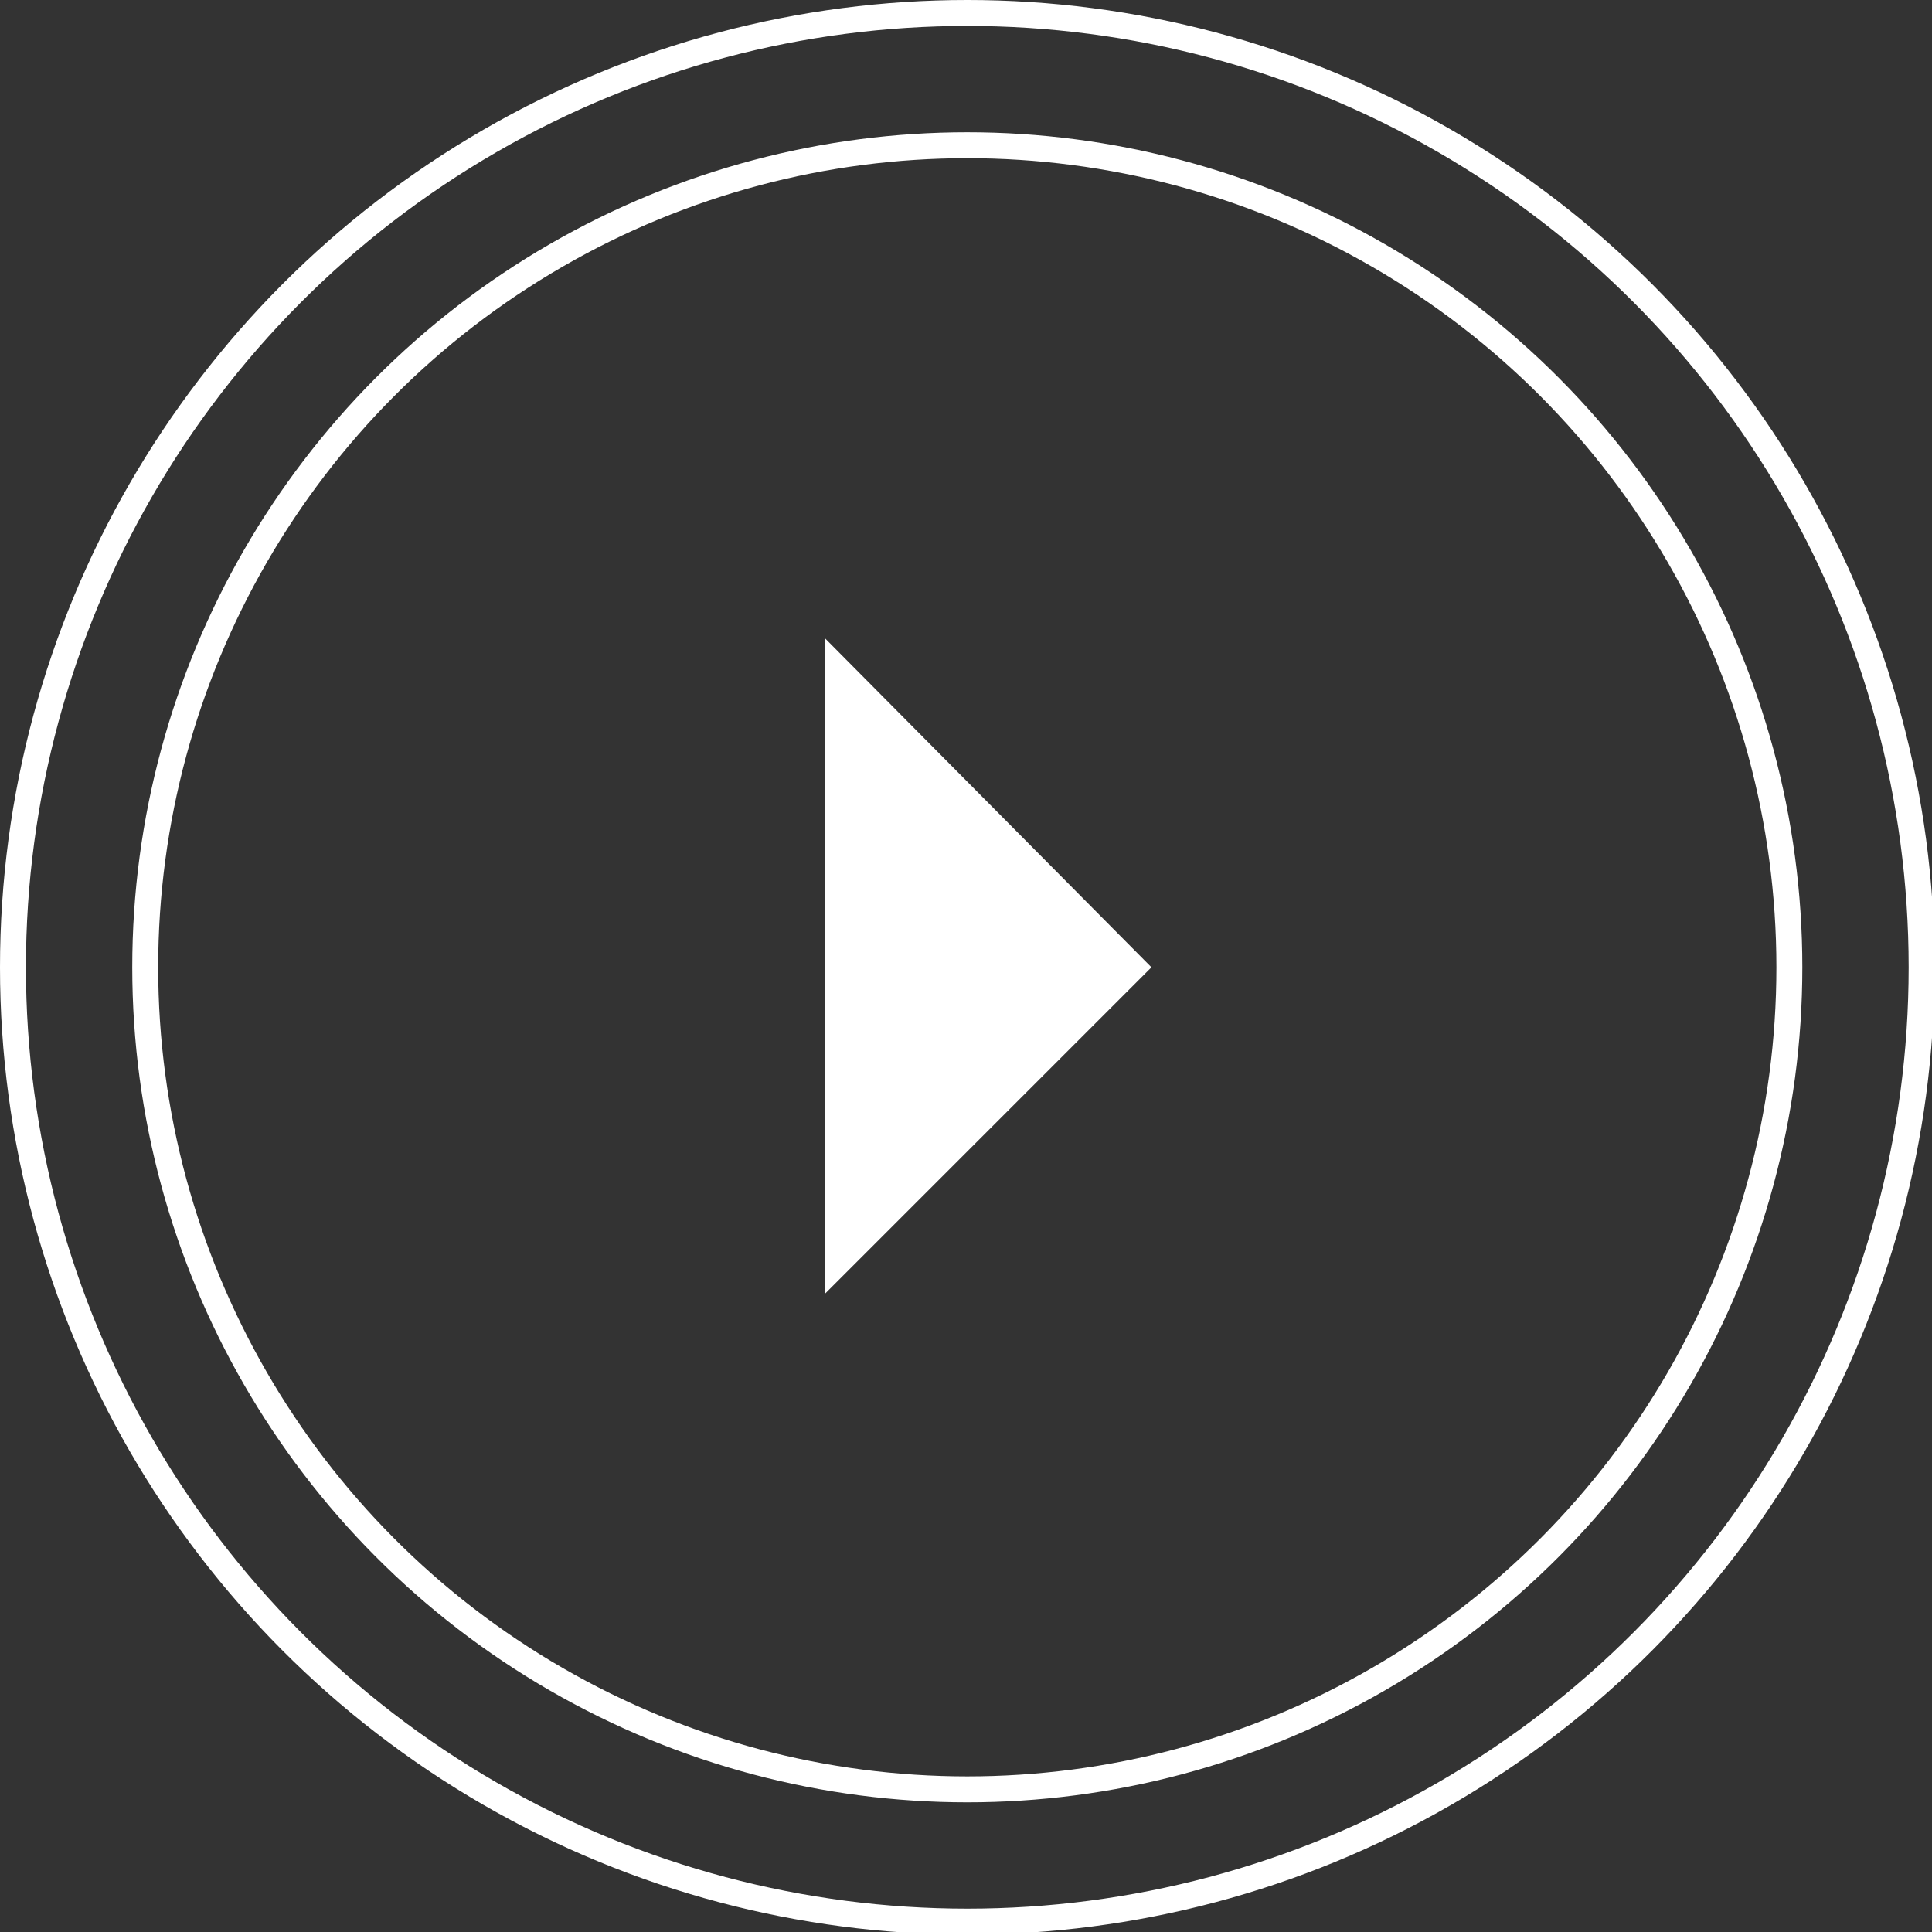 <svg version="1.1"
	 xmlns="http://www.w3.org/2000/svg" xmlns:xlink="http://www.w3.org/1999/xlink" xmlns:a="http://ns.adobe.com/AdobeSVGViewerExtensions/3.0/"
	 x="0px" y="0px" width="74.5px" height="74.5px" viewBox="0 0 74.5 74.5" style="enable-background:new 0 0 74.5 74.5;"
	 xml:space="preserve">
<rect x="0" y="0" width="74.5" height="74.5" fill="#333333" stroke="none"/>
<style type="text/css">
	.st0{fill:none;stroke:#FFFFFF;stroke-miterlimit:10;}
	.st1{fill:#FFFFFF;}
</style>
<defs>
</defs>
<circle class="st0" cx="37.3" cy="37.3" r="36.8"/>
<circle class="st0" cx="37.3" cy="37.3" r="31.7"/>
<polygon class="st1" points="31.8,24.6 44.4,37.3 31.8,49.9 "/>
</svg>
